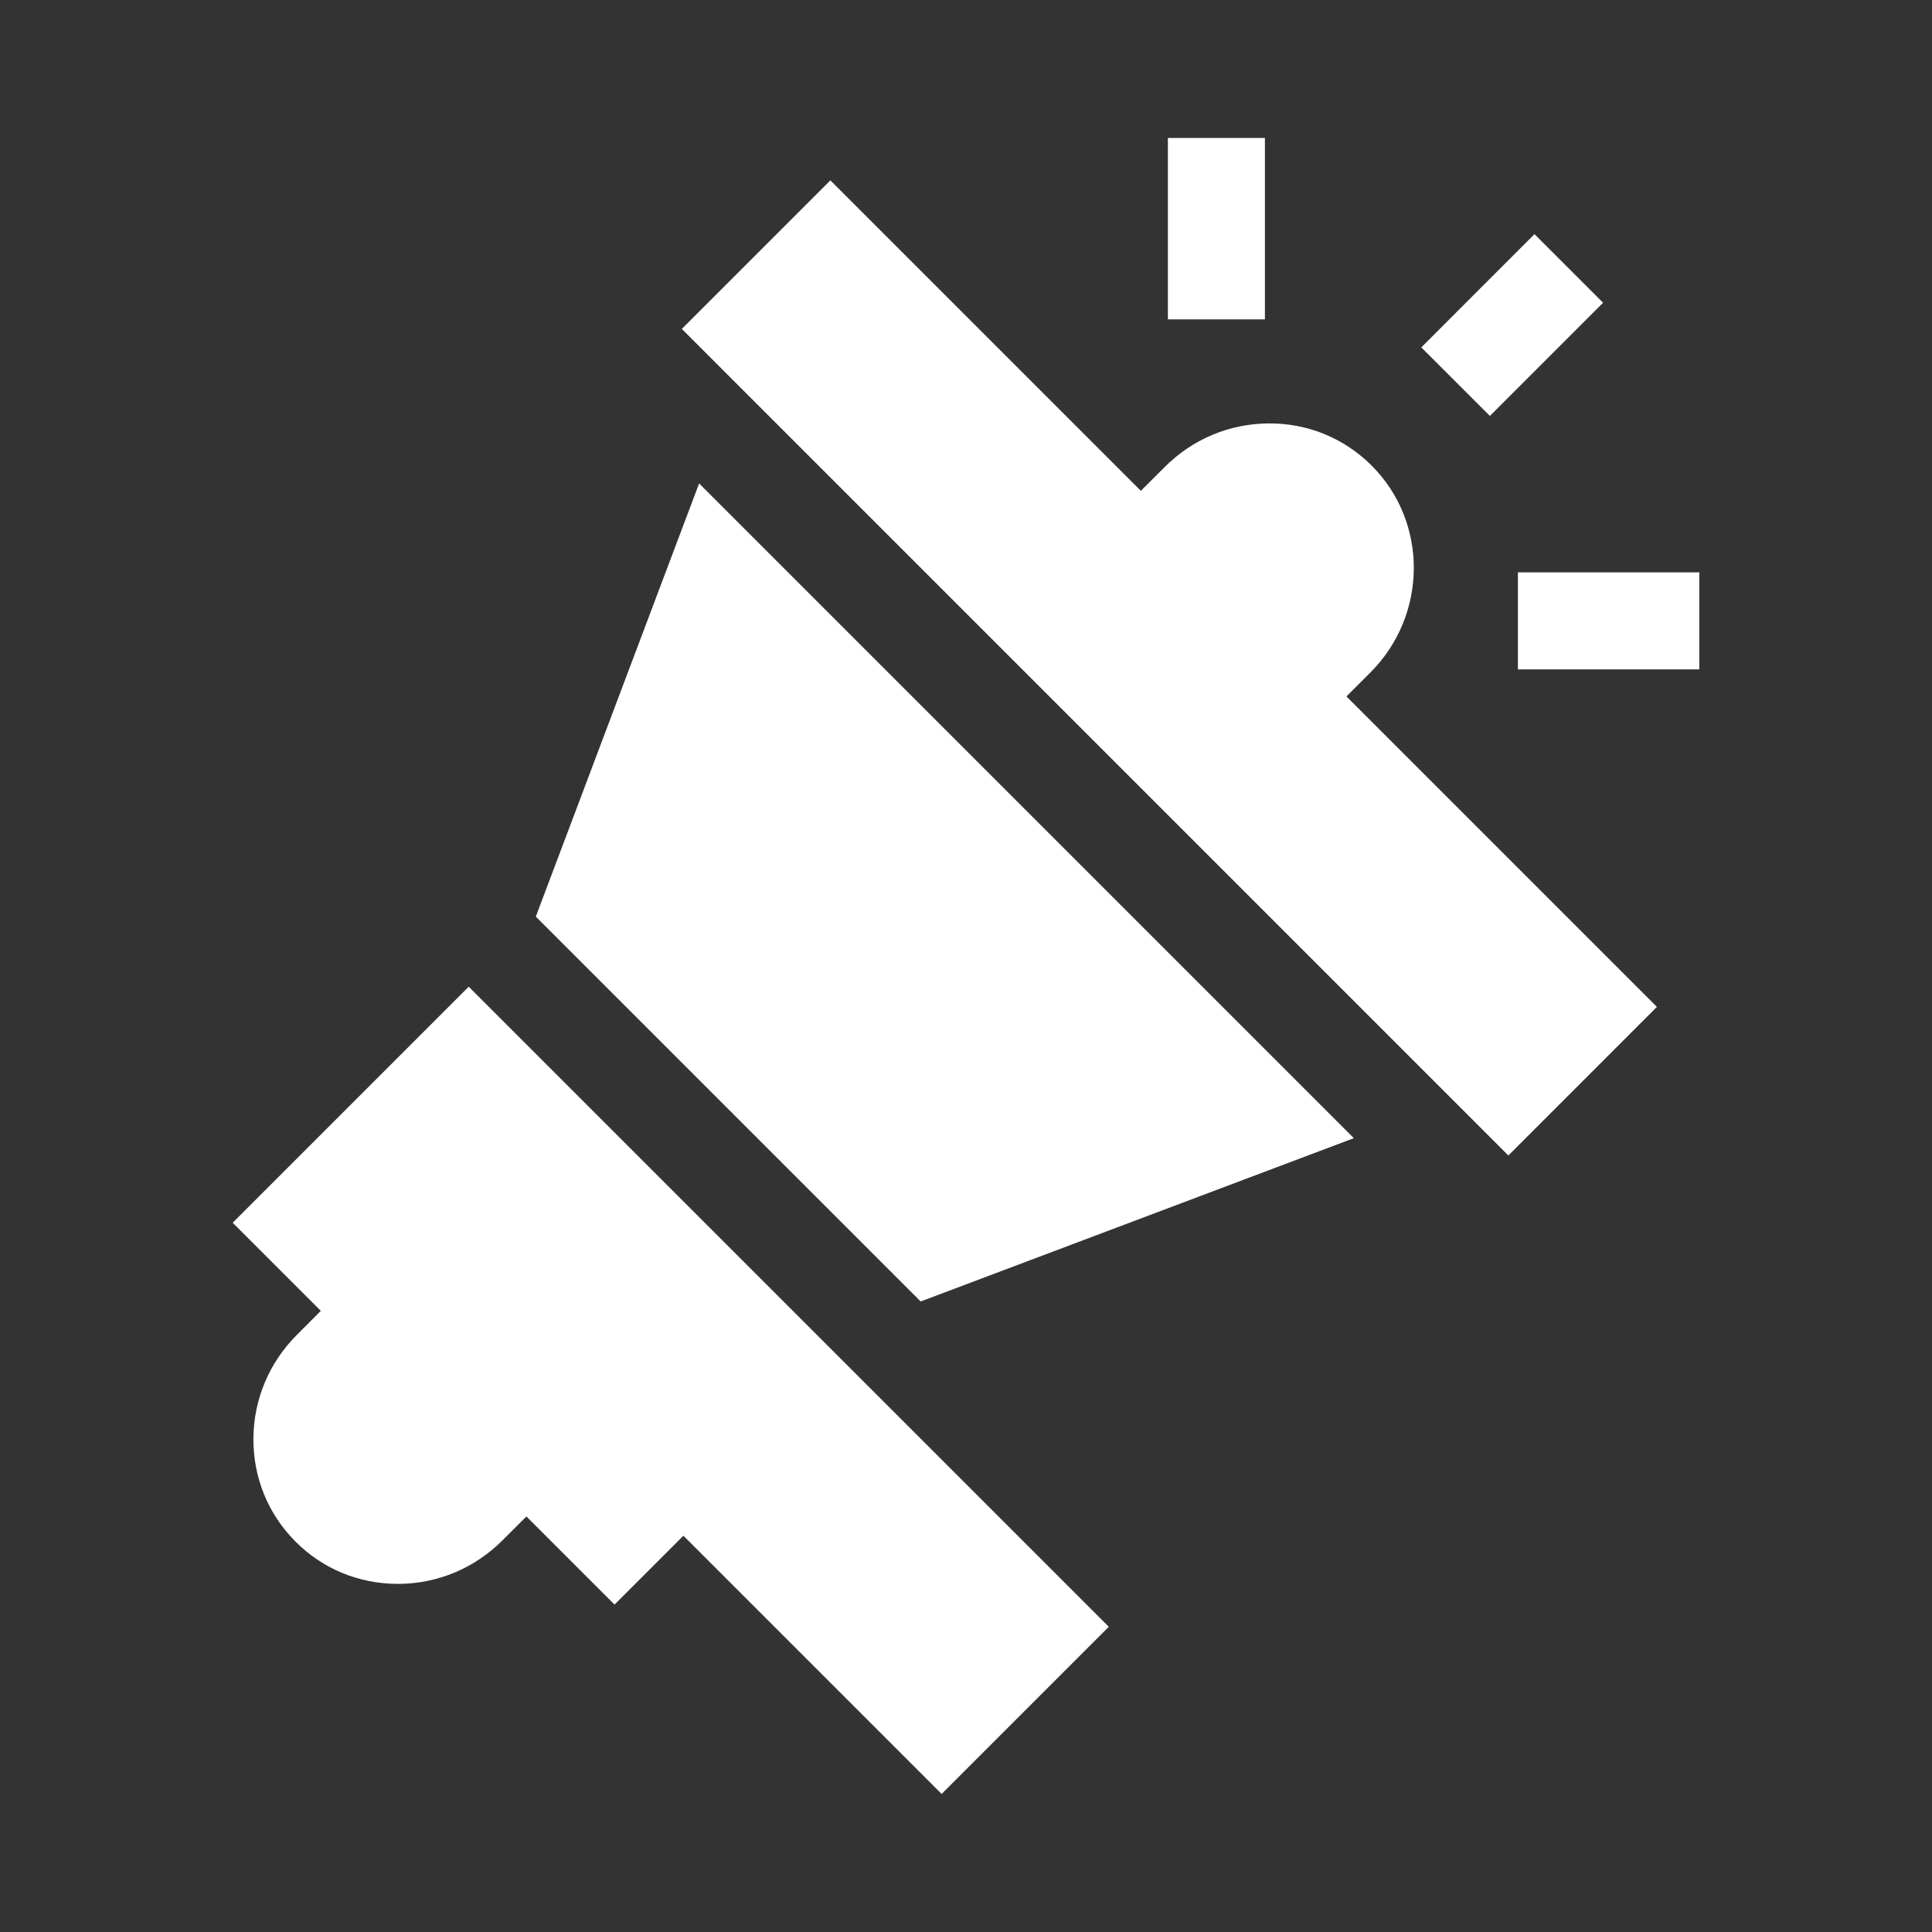 <svg width="36" height="36" viewBox="0 0 36 36" fill="none" xmlns="http://www.w3.org/2000/svg">
<rect x="0" y="0" width="36" height="36" fill="#333333" stroke="none"/>
<g clip-path="url(#clip0_246_8303)">
<path d="M21.762 2.571H23.57V5.951H21.762V2.571Z" fill="white"/>
<path d="M28.284 10.665H31.664V12.473H28.284V10.665Z" fill="white"/>
<path d="M26.484 6.473L28.593 4.363L29.871 5.641L27.762 7.75L26.484 6.473Z" fill="white"/>
<path d="M25.534 12.532C26.604 11.462 26.616 9.732 25.559 8.676C25.045 8.162 24.36 7.881 23.627 7.89C22.902 7.897 22.219 8.185 21.703 8.702L21.258 9.146L15.473 3.361L12.705 6.129L28.106 21.531L30.874 18.762L25.089 12.977L25.534 12.532Z" fill="white"/>
<path d="M4.336 22.784L5.978 24.426L5.534 24.871C5.017 25.387 4.729 26.07 4.722 26.795C4.715 27.527 4.994 28.213 5.508 28.727C6.015 29.235 6.69 29.513 7.412 29.513C7.421 29.513 7.43 29.513 7.44 29.513C8.165 29.506 8.848 29.218 9.364 28.701L9.809 28.257L11.451 29.899L12.734 28.616L17.546 33.428L20.661 30.313L8.734 18.386L4.336 22.784Z" fill="white"/>
<path d="M9.984 17.08L17.155 24.251L25.227 21.208L13.027 9.008L9.984 17.08Z" fill="white"/>
</g>
<defs>
<clipPath id="clip0_246_8303">
<rect width="30.857" height="30.857" fill="white" transform="translate(2.571 2.571)"/>
</clipPath>
</defs>
</svg>
